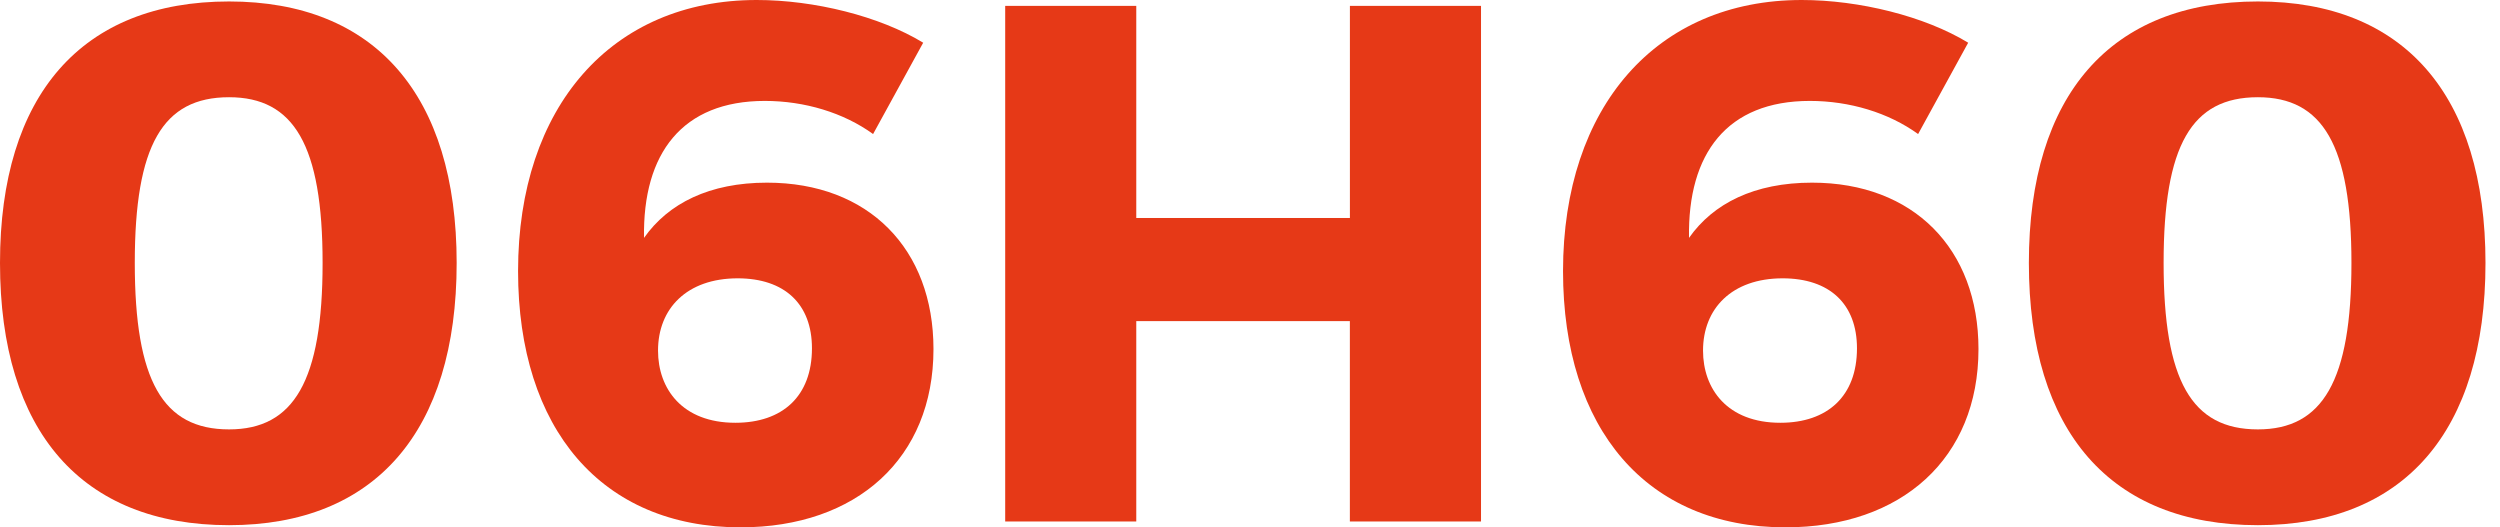 <?xml version="1.0" encoding="utf-8"?>
<!-- Generator: Adobe Illustrator 15.1.0, SVG Export Plug-In  -->
<!DOCTYPE svg PUBLIC "-//W3C//DTD SVG 1.1//EN" "http://www.w3.org/Graphics/SVG/1.1/DTD/svg11.dtd">
<svg version="1.1"
	 xmlns="http://www.w3.org/2000/svg" xmlns:xlink="http://www.w3.org/1999/xlink" xmlns:a="http://ns.adobe.com/AdobeSVGViewerExtensions/3.0/"
	 x="0px" y="0px" width="128px" height="27px" viewBox="0 0 128 27" enable-background="new 0 0 128 27" xml:space="preserve">
<defs>
</defs>
<path fill="#E63917" d="M23.381,13.464c0,8.634-4.187,13.425-11.653,13.425C4.187,26.889,0,22.098,0,13.464
	c0-8.6,4.187-13.389,11.728-13.389C19.195,0.075,23.381,4.864,23.381,13.464z M6.901,13.464c0,6.033,1.433,8.521,4.827,8.521
	c3.319,0,4.789-2.485,4.789-8.521c0-6.034-1.47-8.486-4.789-8.486C8.333,4.978,6.901,7.43,6.901,13.464z"/>
<path fill="#E63917" d="M47.267,2.187l-2.565,4.676c-1.507-1.093-3.507-1.696-5.544-1.696c-4.222,0-6.259,2.678-6.184,7.013
	c1.244-1.772,3.356-2.828,6.298-2.828c5.204,0,8.522,3.395,8.522,8.522c0,5.582-3.922,9.126-9.88,9.126
	c-7.09,0-11.389-5.016-11.389-13.122C26.525,5.468,31.316,0,38.744,0C41.686,0,45.042,0.829,47.267,2.187z M33.691,17.951
	c0,1.96,1.245,3.695,3.959,3.695c2.414,0,3.922-1.359,3.922-3.813c0-2.264-1.395-3.583-3.808-3.583
	C35.162,14.254,33.691,15.8,33.691,17.951z"/>
<path fill="#E63917" d="M69.113,26.7V16.441H58.177V26.7h-6.711V0.301h6.711v10.86h10.938V0.301h6.713V26.7H69.113z"/>
<path fill="#E63917" d="M100.771,2.187l-2.564,4.676C96.698,5.77,94.7,5.167,92.663,5.167c-4.226,0-6.261,2.678-6.185,7.013
	c1.244-1.772,3.354-2.828,6.299-2.828c5.201,0,8.521,3.395,8.521,8.522c0,5.582-3.922,9.126-9.883,9.126
	c-7.088,0-11.388-5.016-11.388-13.122C80.029,5.468,84.816,0,92.249,0C95.189,0,98.546,0.829,100.771,2.187z M87.195,17.951
	c0,1.96,1.242,3.695,3.957,3.695c2.412,0,3.925-1.359,3.925-3.813c0-2.264-1.396-3.583-3.812-3.583
	C88.667,14.254,87.195,15.8,87.195,17.951z"/>
<path fill="#E63917" d="M127.257,13.464c0,8.634-4.184,13.425-11.651,13.425c-7.543,0-11.728-4.791-11.728-13.425
	c0-8.6,4.185-13.389,11.728-13.389C123.073,0.075,127.257,4.864,127.257,13.464z M110.777,13.464c0,6.033,1.433,8.521,4.826,8.521
	c3.318,0,4.791-2.485,4.791-8.521c0-6.034-1.473-8.486-4.791-8.486C112.21,4.978,110.777,7.43,110.777,13.464z"/>
</svg>
